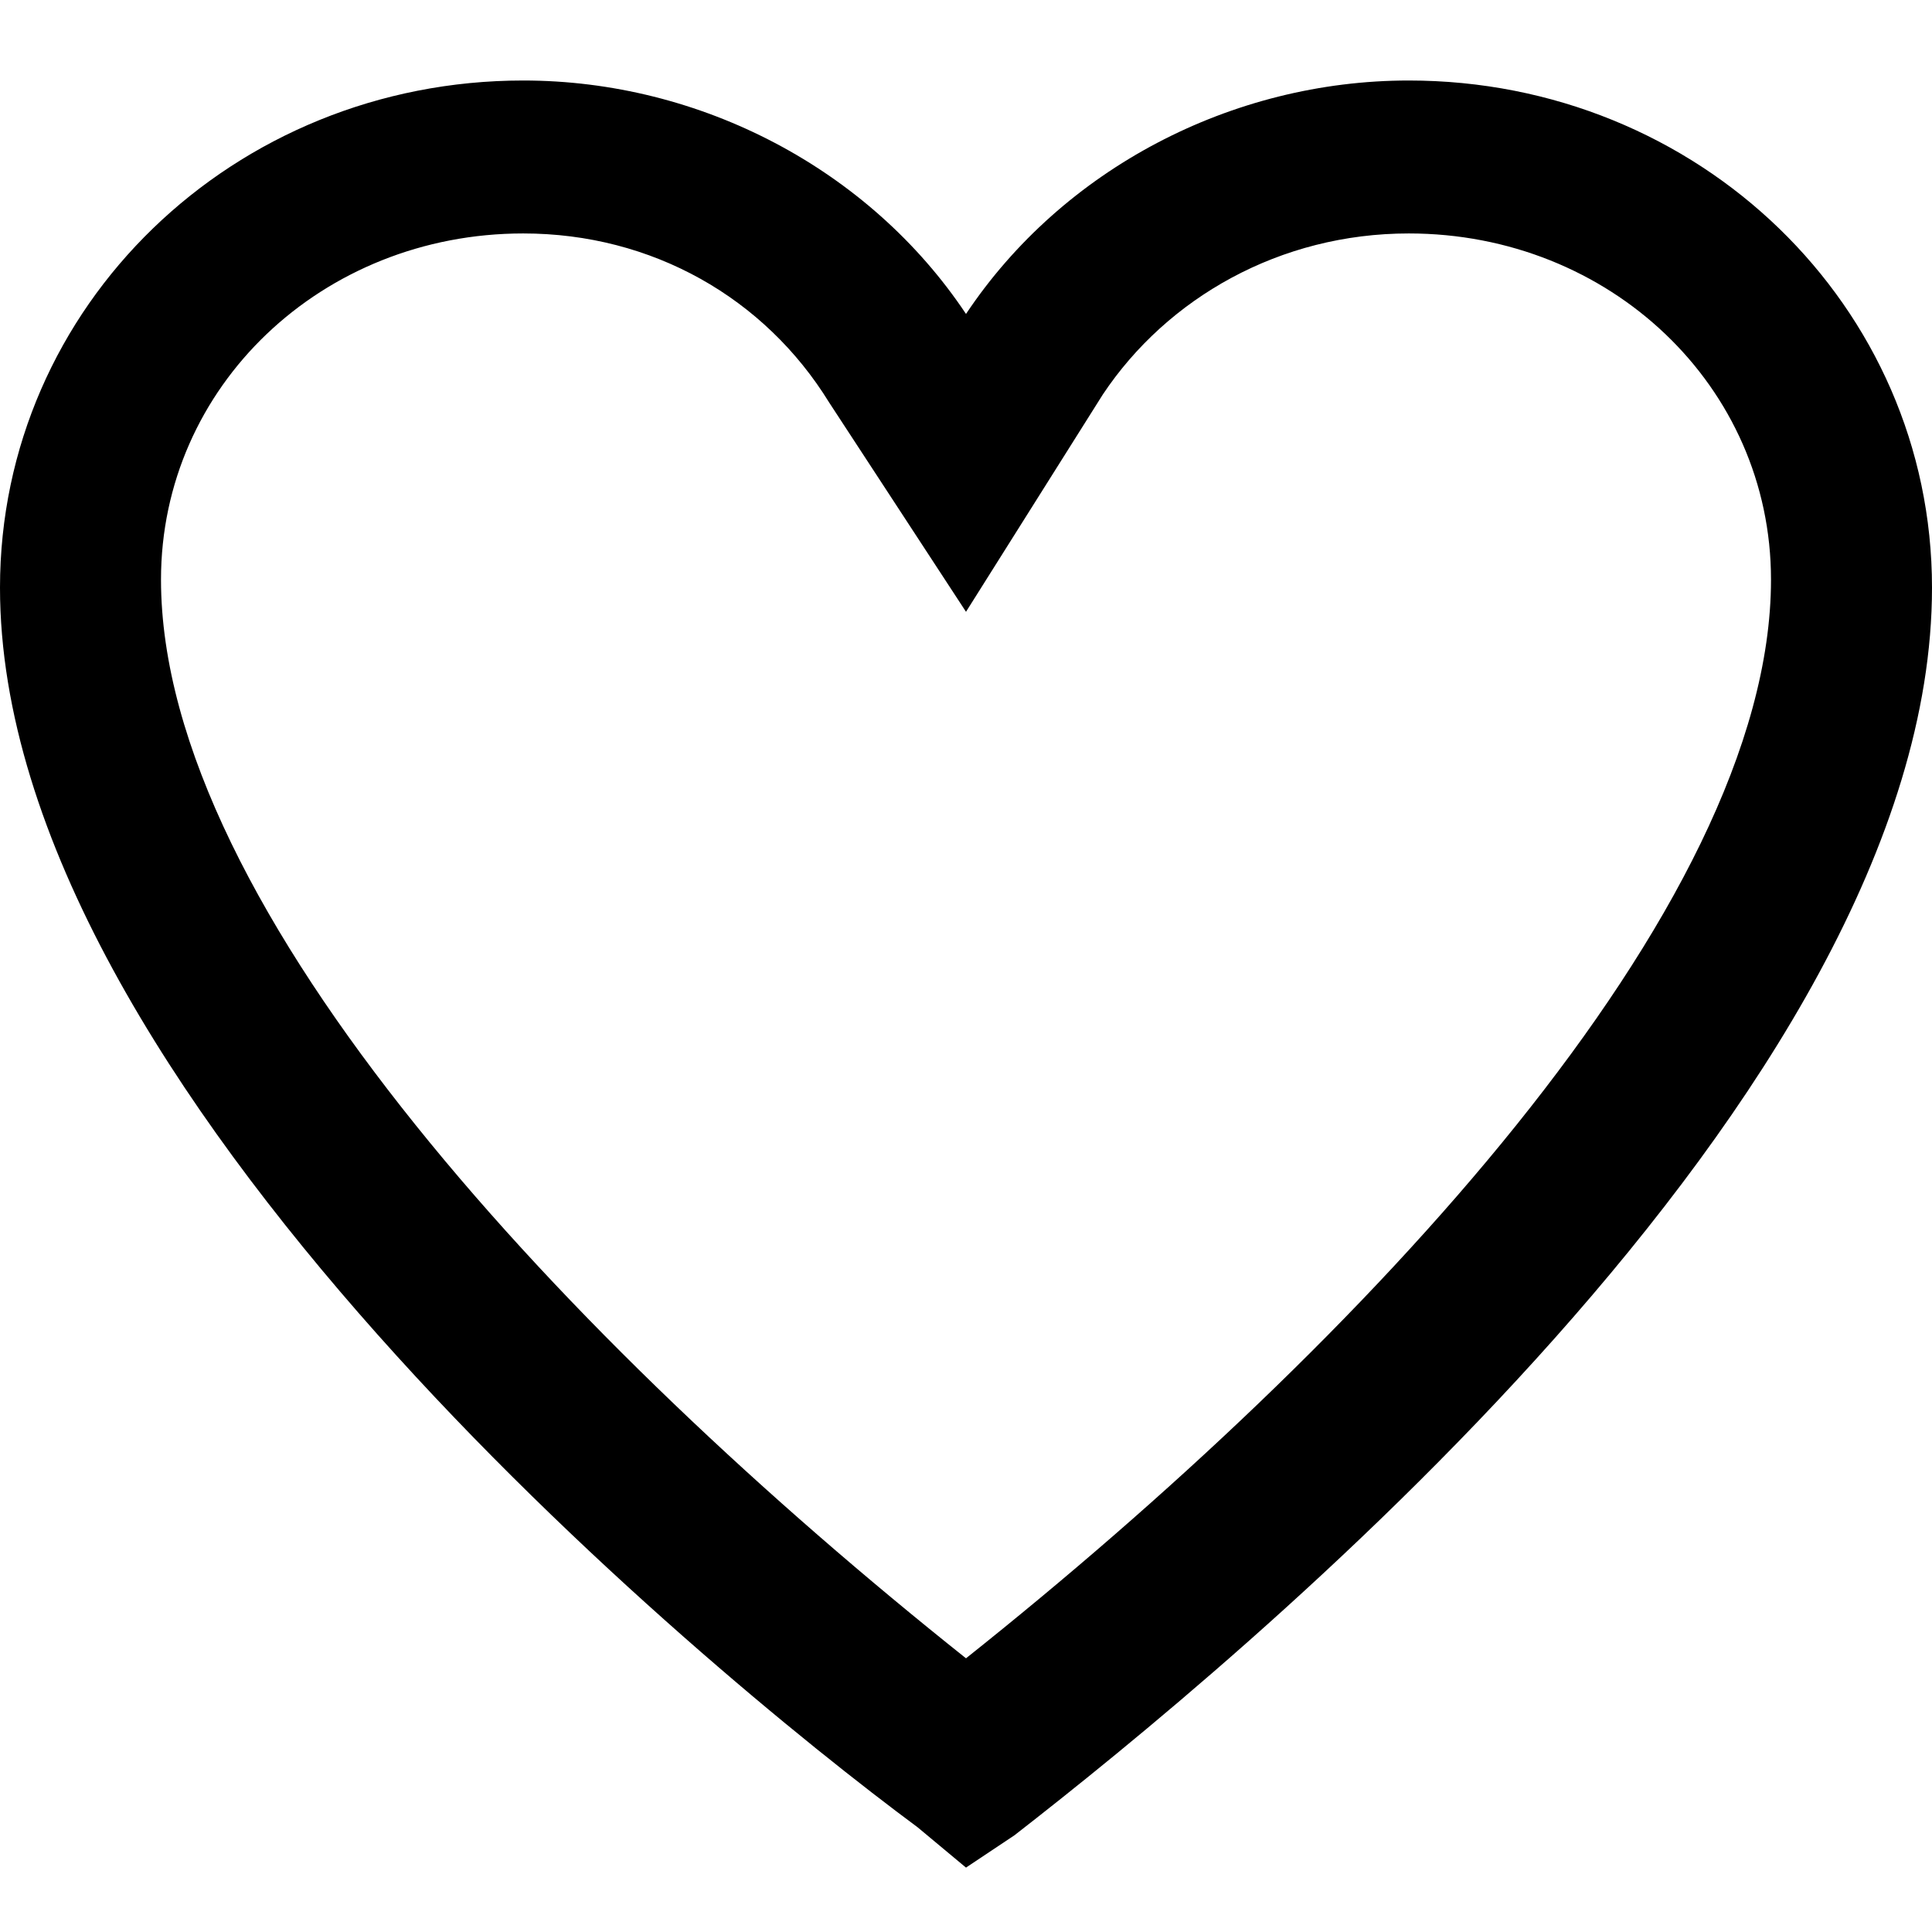 <?xml version="1.0" encoding="utf-8"?>


<svg fill="#000000" height="800px" width="800px" version="1.1" id="XMLID_298_" xmlns="http://www.w3.org/2000/svg" xmlns:xlink="http://www.w3.org/1999/xlink" 
	 viewBox="0 0 24 24" xml:space="preserve">
<g id="favorite">
	<path d="M12,23.2l-0.6-0.5C8.7,20.7,0,13.5,0,7.3C0,3.8,2.9,1,6.5,1c2.2,0,4.3,1.1,5.5,2.9l0,0l0,0C13.2,2.1,15.3,1,17.5,1
		C21.1,1,24,3.8,24,7.3c0,6.3-8.7,13.4-11.4,15.5L12,23.2z M6.5,2.9C4,2.9,2,4.8,2,7.2c0,4.1,5.1,9.5,10,13.4
		c4.9-3.9,10-9.3,10-13.4c0-2.4-2-4.3-4.5-4.3c-1.6,0-3,0.8-3.8,2L12,7.6L10.3,5C9.5,3.7,8.1,2.9,6.5,2.9z"/>
</g>
</svg>